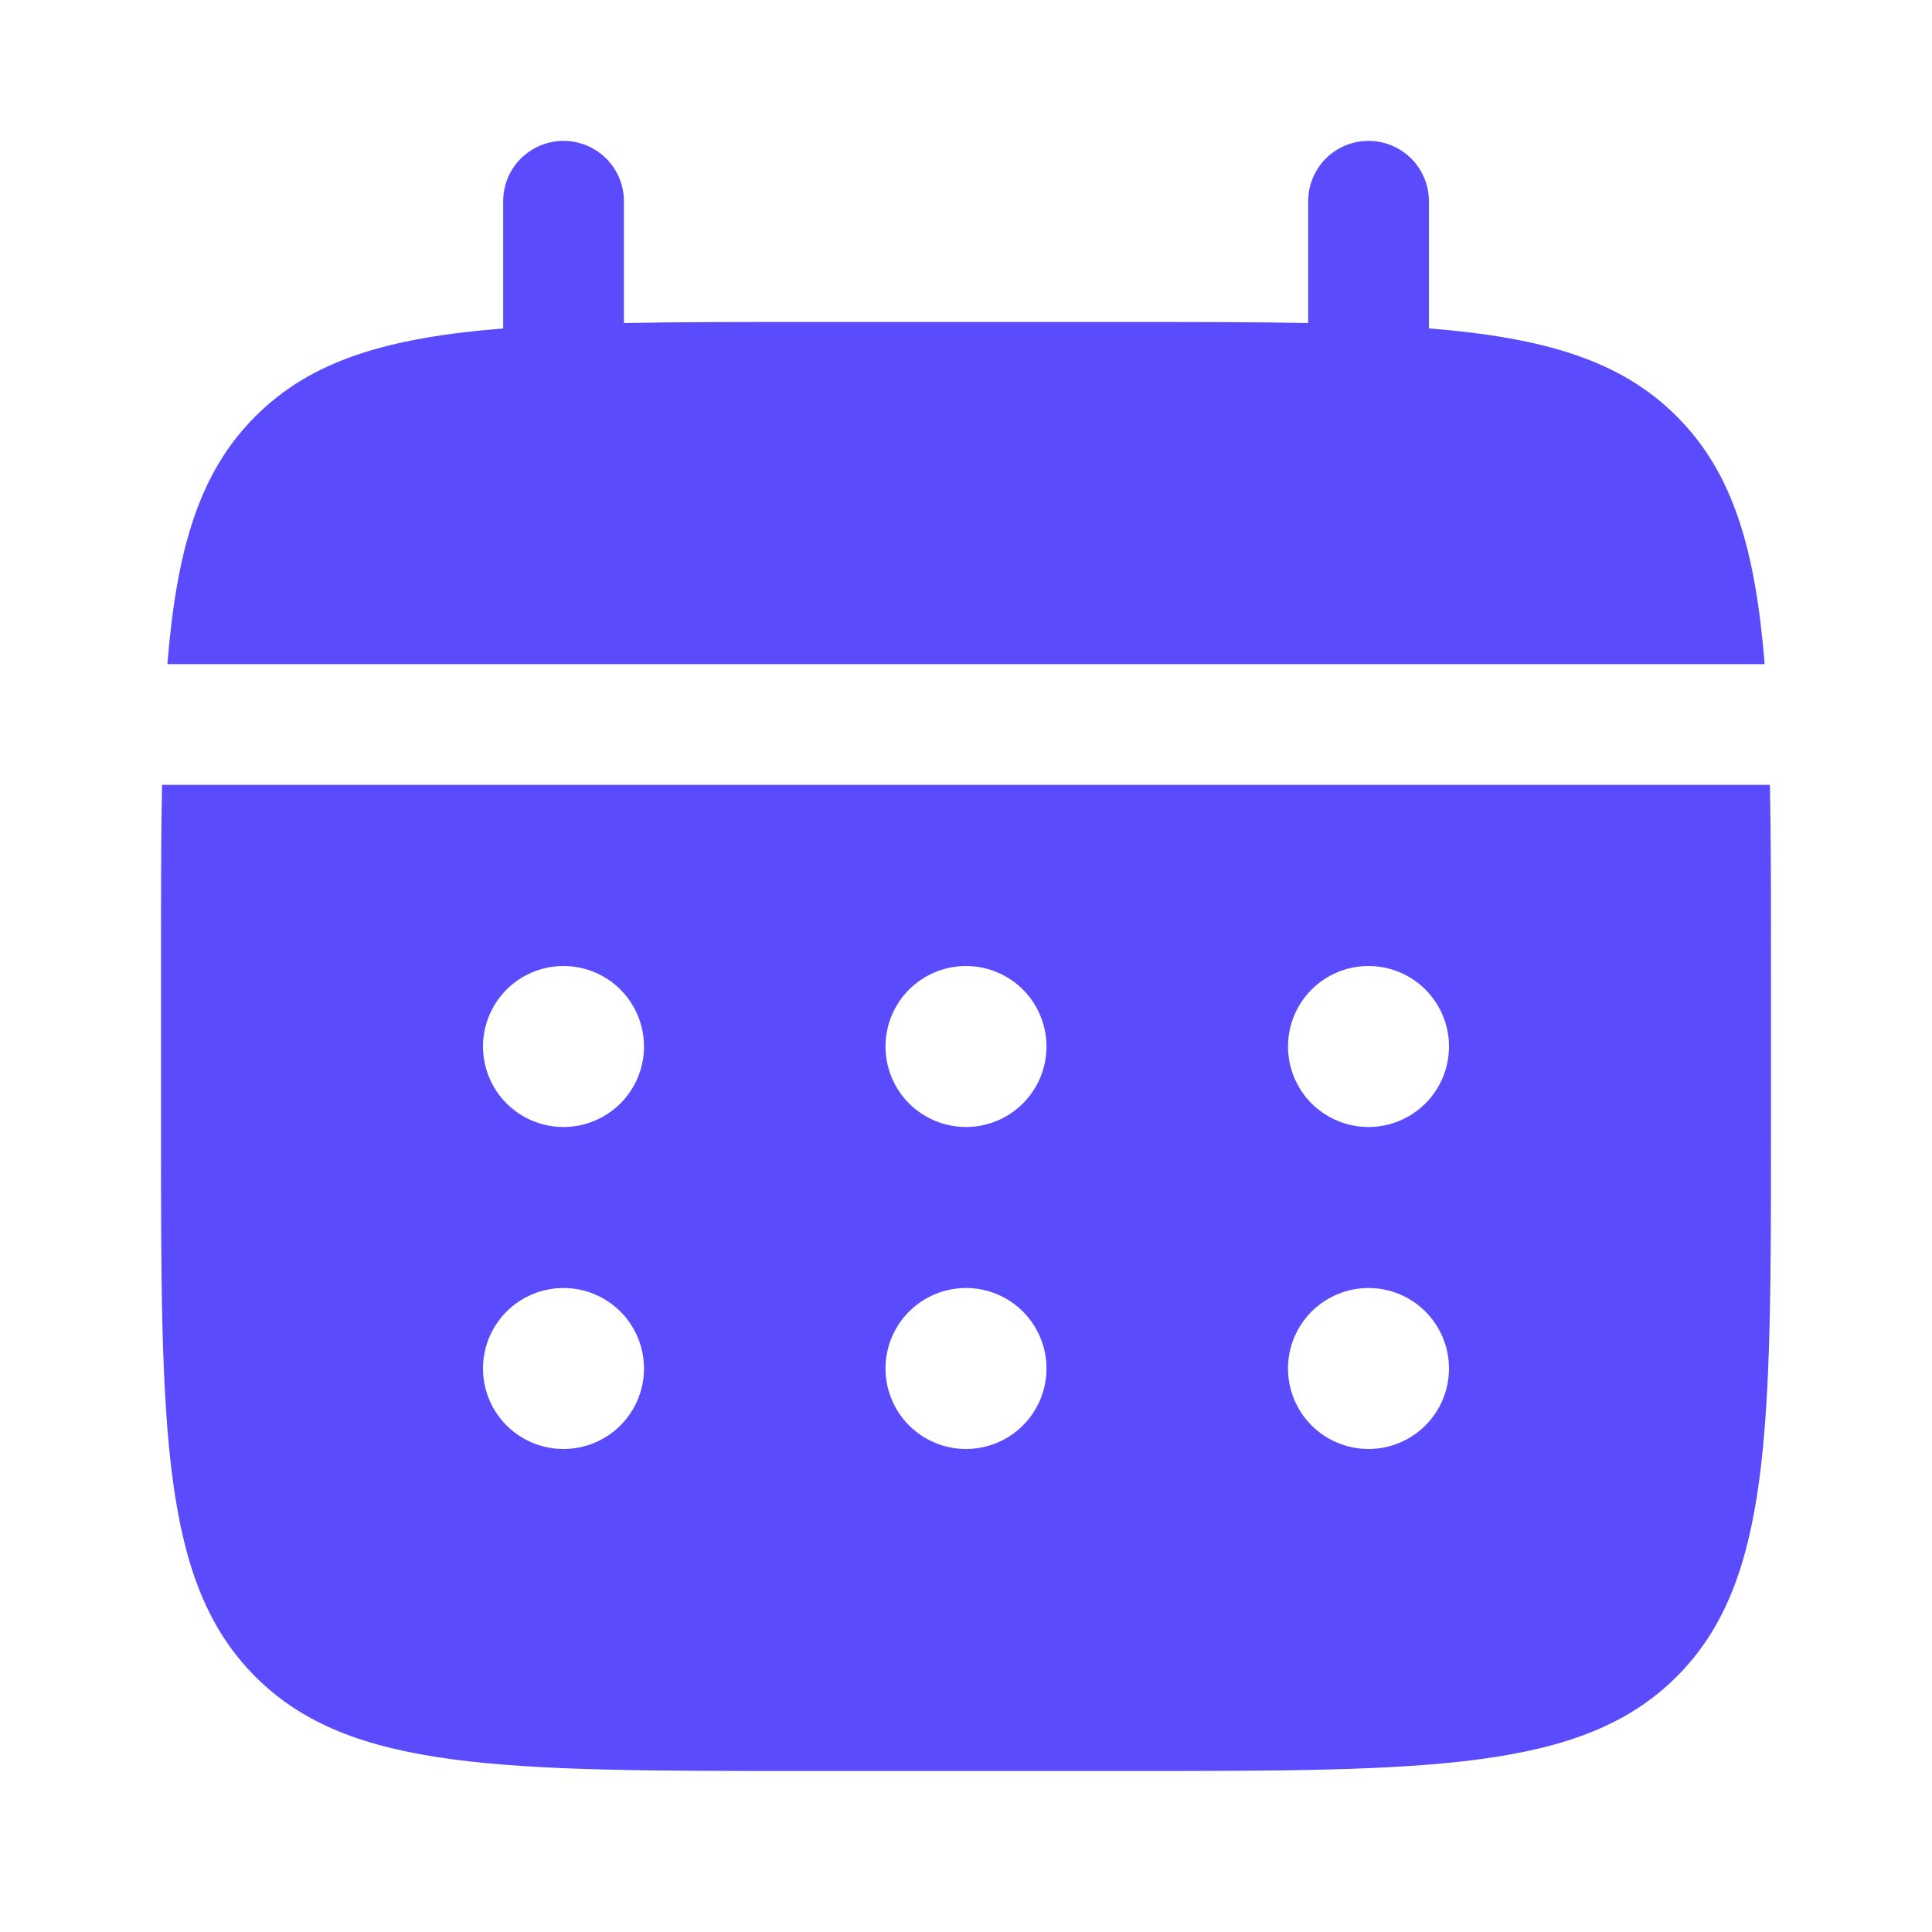 <svg width="36" height="36" viewBox="0 0 36 36" fill="none" xmlns="http://www.w3.org/2000/svg">
<path d="M11.626 3.75C11.626 3.452 11.507 3.165 11.296 2.954C11.085 2.744 10.799 2.625 10.501 2.625C10.202 2.625 9.916 2.744 9.705 2.954C9.494 3.165 9.376 3.452 9.376 3.75V6.12C7.216 6.293 5.8 6.715 4.759 7.758C3.716 8.799 3.293 10.216 3.119 12.375H32.882C32.708 10.215 32.285 8.799 31.243 7.758C30.202 6.715 28.784 6.293 26.626 6.119V3.75C26.626 3.452 26.507 3.165 26.296 2.954C26.085 2.744 25.799 2.625 25.501 2.625C25.202 2.625 24.916 2.744 24.705 2.954C24.494 3.165 24.376 3.452 24.376 3.75V6.019C23.378 6 22.259 6 21.001 6H15.001C13.742 6 12.623 6 11.626 6.019V3.75Z" fill="#5A4BFC"/>
<path fill-rule="evenodd" clip-rule="evenodd" d="M3 18C3 16.741 3 15.623 3.019 14.625H32.98C33 15.623 33 16.741 33 18V21C33 26.657 33 29.485 31.242 31.242C29.484 32.998 26.657 33 21 33H15C9.344 33 6.514 33 4.758 31.242C3.002 29.484 3 26.657 3 21V18ZM25.5 21C25.898 21 26.279 20.842 26.561 20.561C26.842 20.279 27 19.898 27 19.5C27 19.102 26.842 18.721 26.561 18.439C26.279 18.158 25.898 18 25.5 18C25.102 18 24.721 18.158 24.439 18.439C24.158 18.721 24 19.102 24 19.5C24 19.898 24.158 20.279 24.439 20.561C24.721 20.842 25.102 21 25.5 21ZM25.5 27C25.898 27 26.279 26.842 26.561 26.561C26.842 26.279 27 25.898 27 25.5C27 25.102 26.842 24.721 26.561 24.439C26.279 24.158 25.898 24 25.5 24C25.102 24 24.721 24.158 24.439 24.439C24.158 24.721 24 25.102 24 25.5C24 25.898 24.158 26.279 24.439 26.561C24.721 26.842 25.102 27 25.5 27ZM19.5 19.5C19.5 19.898 19.342 20.279 19.061 20.561C18.779 20.842 18.398 21 18 21C17.602 21 17.221 20.842 16.939 20.561C16.658 20.279 16.5 19.898 16.5 19.5C16.5 19.102 16.658 18.721 16.939 18.439C17.221 18.158 17.602 18 18 18C18.398 18 18.779 18.158 19.061 18.439C19.342 18.721 19.5 19.102 19.5 19.5ZM19.5 25.5C19.5 25.898 19.342 26.279 19.061 26.561C18.779 26.842 18.398 27 18 27C17.602 27 17.221 26.842 16.939 26.561C16.658 26.279 16.5 25.898 16.5 25.5C16.5 25.102 16.658 24.721 16.939 24.439C17.221 24.158 17.602 24 18 24C18.398 24 18.779 24.158 19.061 24.439C19.342 24.721 19.5 25.102 19.5 25.5ZM10.5 21C10.898 21 11.279 20.842 11.561 20.561C11.842 20.279 12 19.898 12 19.5C12 19.102 11.842 18.721 11.561 18.439C11.279 18.158 10.898 18 10.5 18C10.102 18 9.721 18.158 9.439 18.439C9.158 18.721 9 19.102 9 19.5C9 19.898 9.158 20.279 9.439 20.561C9.721 20.842 10.102 21 10.5 21ZM10.5 27C10.898 27 11.279 26.842 11.561 26.561C11.842 26.279 12 25.898 12 25.5C12 25.102 11.842 24.721 11.561 24.439C11.279 24.158 10.898 24 10.5 24C10.102 24 9.721 24.158 9.439 24.439C9.158 24.721 9 25.102 9 25.5C9 25.898 9.158 26.279 9.439 26.561C9.721 26.842 10.102 27 10.5 27Z" fill="#5A4BFC"/>
</svg>
